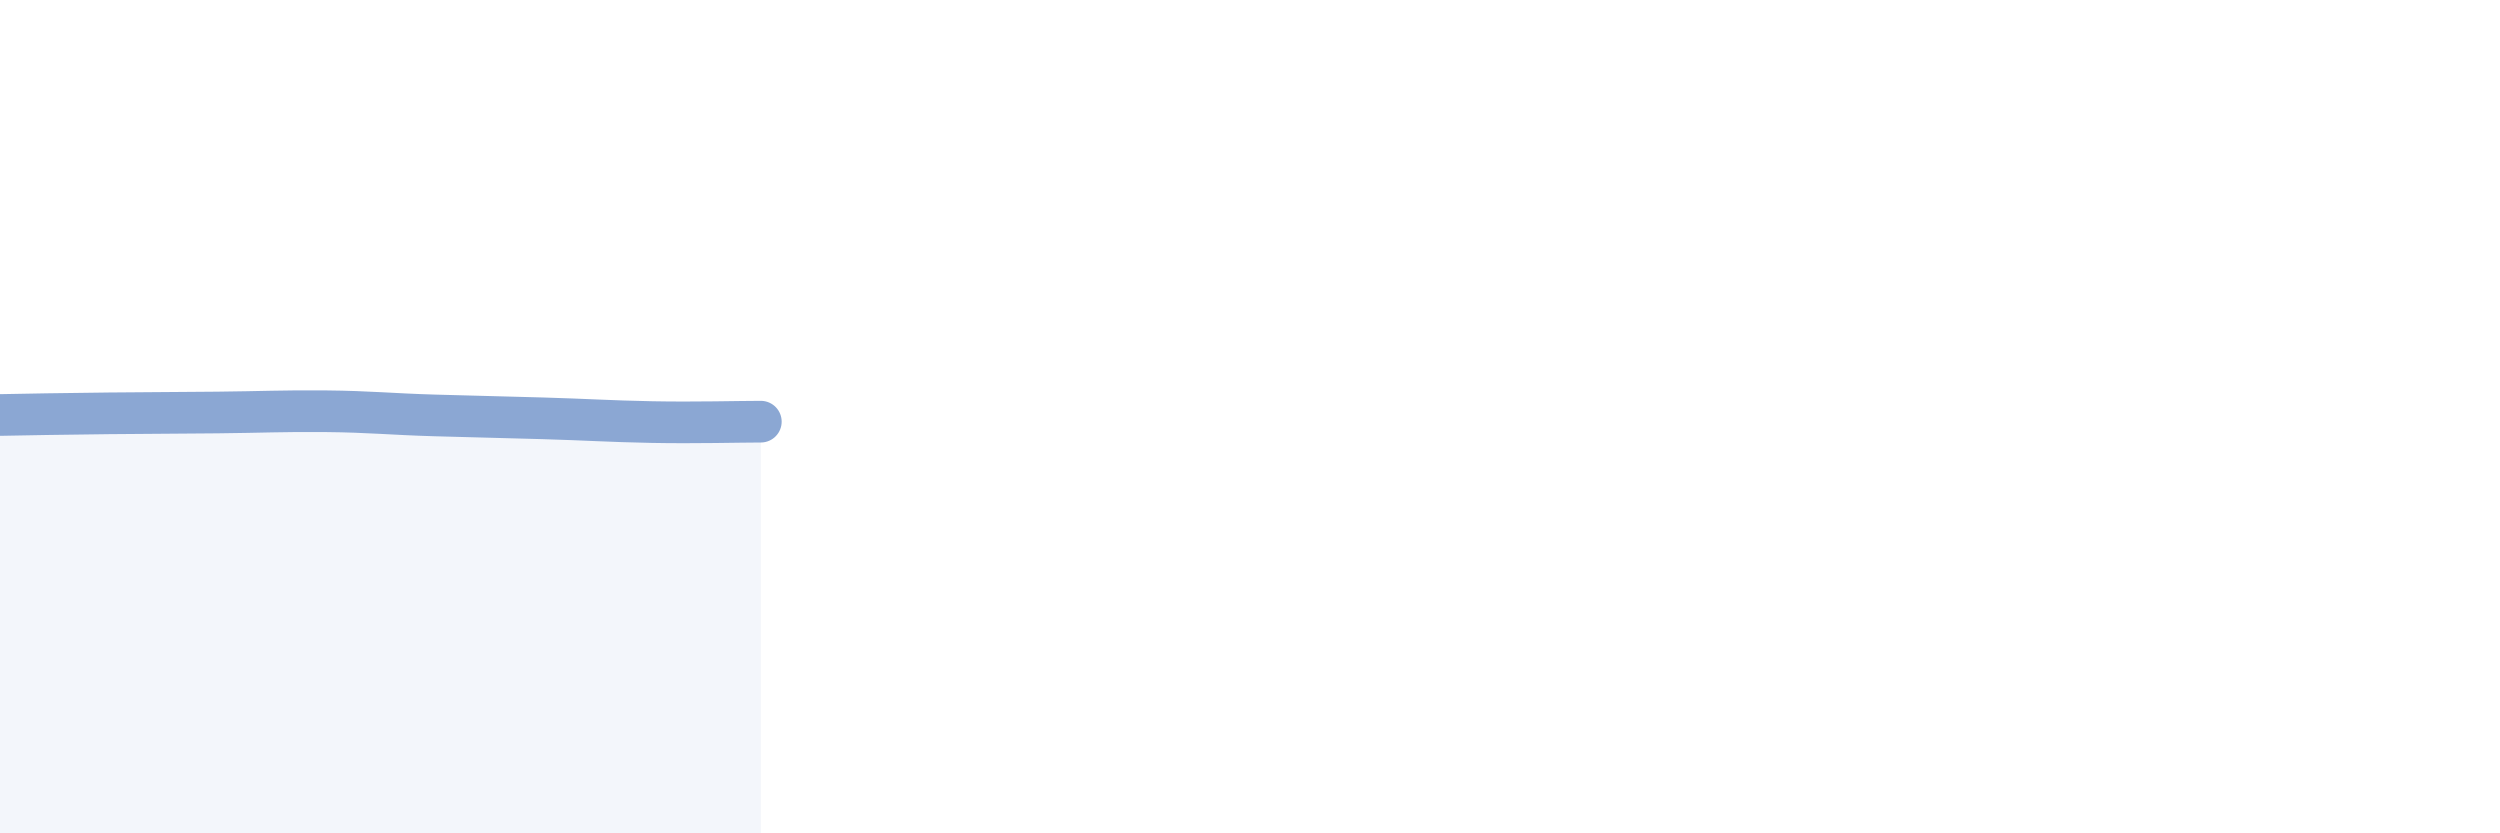 
    <svg width="60" height="20" viewBox="0 0 60 20" xmlns="http://www.w3.org/2000/svg">
      <path
        d="M 0,9.96 C 0.52,9.95 1.57,9.93 2.61,9.92 C 3.65,9.91 4.18,9.91 5.22,9.9 C 6.26,9.89 6.79,9.86 7.83,9.87 C 8.87,9.88 9.39,9.94 10.43,9.97 C 11.47,10 12,10.01 13.04,10.04 C 14.08,10.07 14.61,10.11 15.65,10.13 C 16.69,10.15 17.74,10.12 18.26,10.12L18.26 20L0 20Z"
        fill="#8ba7d3"
        opacity="0.1"
        stroke-linecap="round"
        stroke-linejoin="round"
      />
      <path
        d="M 0,9.96 C 0.52,9.95 1.57,9.93 2.61,9.92 C 3.65,9.91 4.18,9.91 5.22,9.9 C 6.26,9.89 6.79,9.86 7.83,9.87 C 8.87,9.88 9.39,9.94 10.43,9.97 C 11.47,10 12,10.01 13.04,10.04 C 14.08,10.07 14.61,10.11 15.65,10.13 C 16.69,10.15 17.74,10.12 18.26,10.12"
        stroke="#8ba7d3"
        stroke-width="1"
        fill="none"
        stroke-linecap="round"
        stroke-linejoin="round"
      />
    </svg>
  